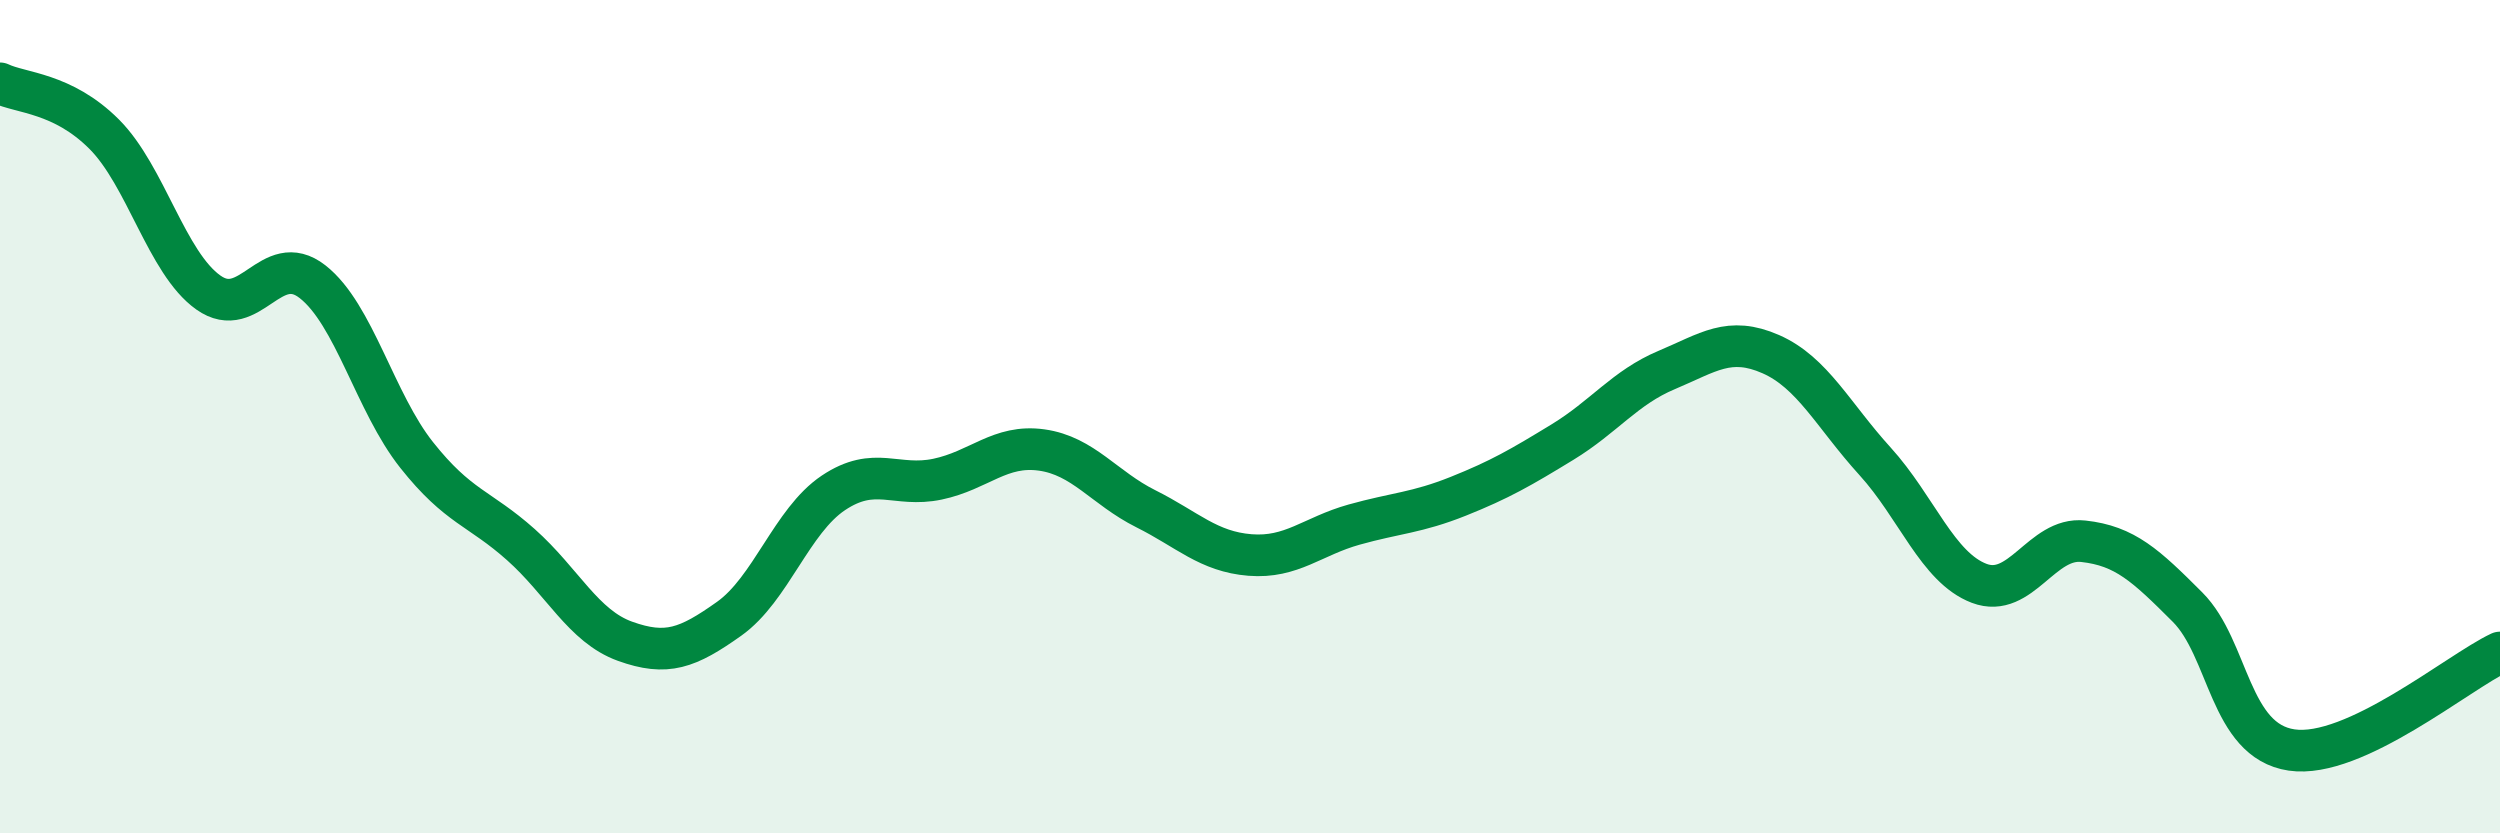 
    <svg width="60" height="20" viewBox="0 0 60 20" xmlns="http://www.w3.org/2000/svg">
      <path
        d="M 0,2 C 0.5,2.24 1.5,2.22 2.5,3.22 C 3.5,4.22 4,6.31 5,7.02 C 6,7.73 6.5,5.98 7.5,6.76 C 8.5,7.54 9,9.66 10,10.92 C 11,12.18 11.5,12.18 12.5,13.07 C 13.5,13.96 14,15.03 15,15.39 C 16,15.75 16.5,15.56 17.5,14.85 C 18.5,14.14 19,12.5 20,11.83 C 21,11.16 21.5,11.71 22.5,11.5 C 23.5,11.29 24,10.66 25,10.8 C 26,10.94 26.5,11.71 27.5,12.21 C 28.5,12.71 29,13.24 30,13.32 C 31,13.4 31.5,12.87 32.5,12.59 C 33.5,12.31 34,12.31 35,11.91 C 36,11.51 36.5,11.22 37.5,10.61 C 38.5,10 39,9.3 40,8.88 C 41,8.46 41.5,8.06 42.5,8.5 C 43.5,8.94 44,9.97 45,11.07 C 46,12.17 46.5,13.62 47.5,14 C 48.5,14.38 49,12.88 50,12.99 C 51,13.1 51.5,13.57 52.5,14.57 C 53.5,15.57 53.5,17.78 55,18 C 56.5,18.22 59,16.13 60,15.66L60 20L0 20Z"
        fill="#008740"
        opacity="0.1"
        stroke-linecap="round"
        stroke-linejoin="round"
      />
      <path
        d="M 0,2 C 0.5,2.24 1.5,2.22 2.5,3.22 C 3.5,4.22 4,6.31 5,7.02 C 6,7.73 6.5,5.98 7.5,6.76 C 8.5,7.54 9,9.66 10,10.92 C 11,12.18 11.5,12.18 12.5,13.07 C 13.5,13.96 14,15.03 15,15.39 C 16,15.75 16.5,15.56 17.5,14.85 C 18.5,14.14 19,12.5 20,11.83 C 21,11.16 21.5,11.71 22.5,11.5 C 23.5,11.29 24,10.66 25,10.8 C 26,10.94 26.5,11.71 27.5,12.21 C 28.5,12.71 29,13.24 30,13.32 C 31,13.4 31.5,12.87 32.5,12.59 C 33.5,12.31 34,12.31 35,11.91 C 36,11.51 36.5,11.22 37.5,10.61 C 38.5,10 39,9.3 40,8.88 C 41,8.46 41.5,8.06 42.5,8.5 C 43.5,8.94 44,9.97 45,11.07 C 46,12.17 46.5,13.62 47.5,14 C 48.5,14.38 49,12.88 50,12.99 C 51,13.1 51.5,13.57 52.5,14.57 C 53.5,15.57 53.5,17.78 55,18 C 56.5,18.22 59,16.13 60,15.66"
        stroke="#008740"
        stroke-width="1"
        fill="none"
        stroke-linecap="round"
        stroke-linejoin="round"
      />
    </svg>
  